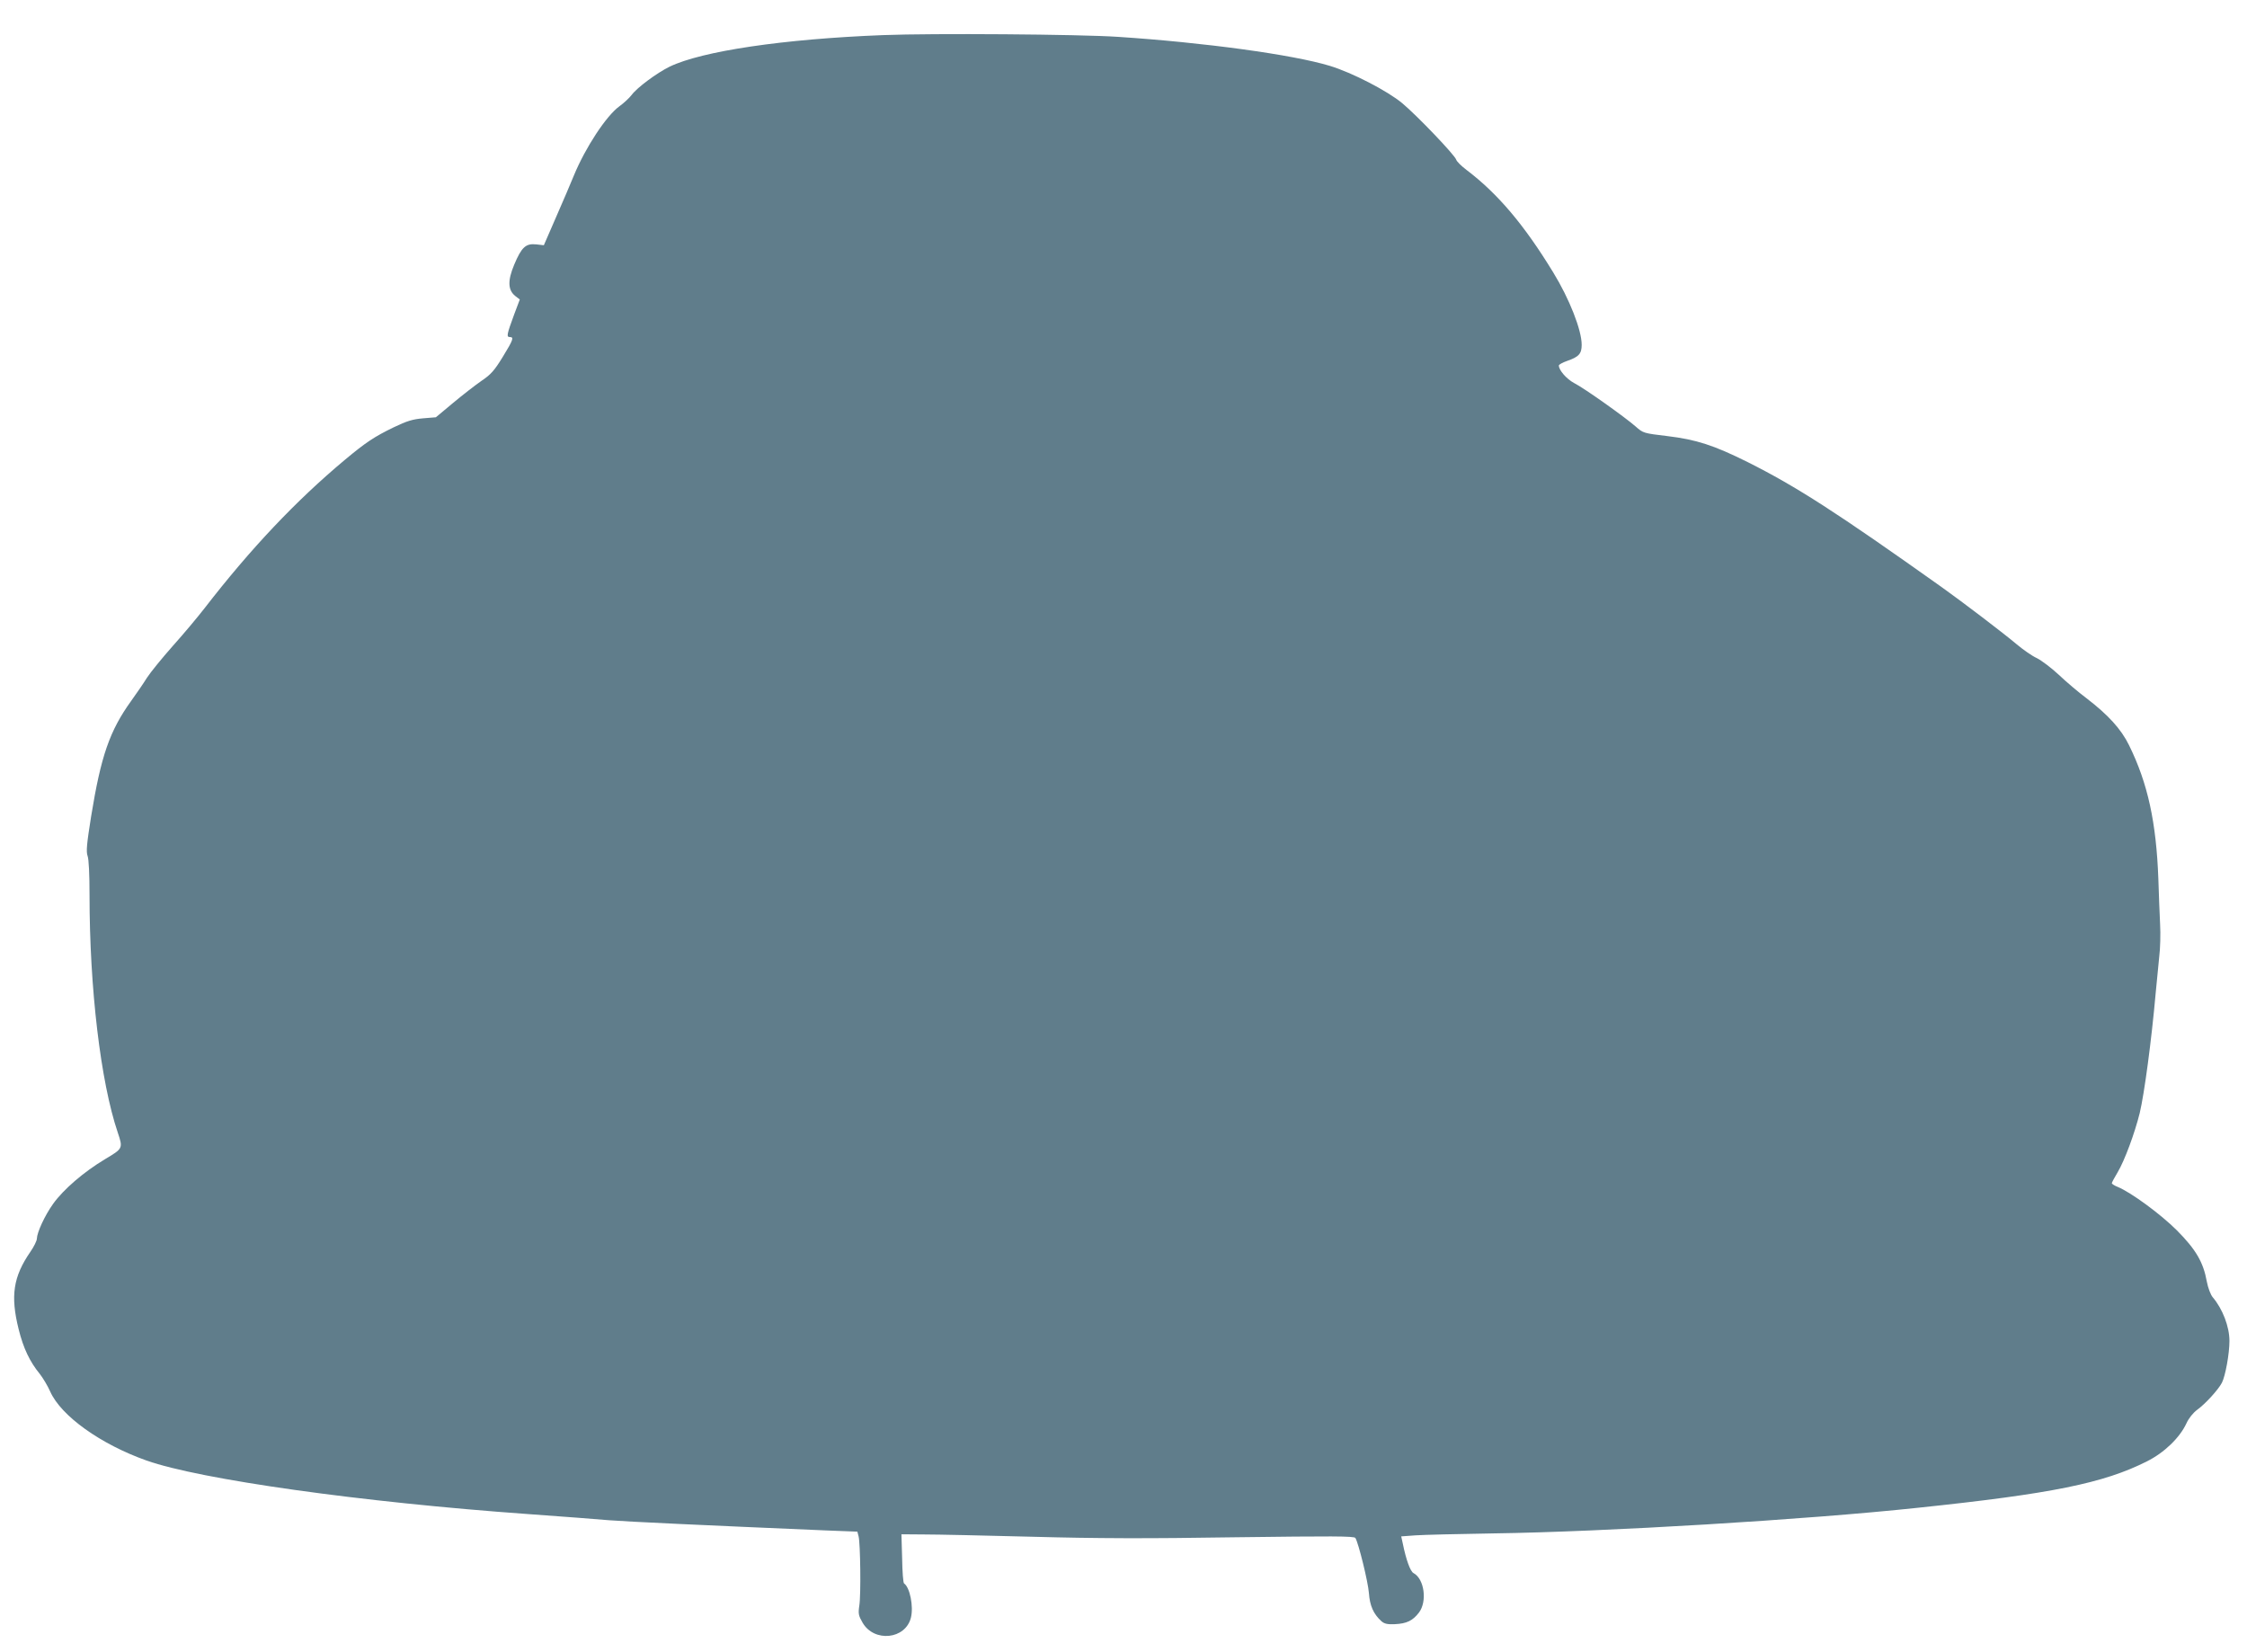 <?xml version="1.0" standalone="no"?>
<!DOCTYPE svg PUBLIC "-//W3C//DTD SVG 20010904//EN"
 "http://www.w3.org/TR/2001/REC-SVG-20010904/DTD/svg10.dtd">
<svg version="1.0" xmlns="http://www.w3.org/2000/svg"
 width="1280pt" height="941pt" viewBox="0 0 1280 941"
 preserveAspectRatio="xMidYMid meet">
<g transform="translate(0,941) scale(0.1,-0.1)"
fill="#607d8b" stroke="none">
<path d="M5030 9210 c-567 -22 -1032 -91 -1216 -180 -73 -36 -185 -119 -216
-161 -13 -17 -44 -46 -69 -64 -75 -54 -194 -235 -260 -395 -17 -41 -62 -148
-101 -236 l-70 -161 -44 5 c-59 6 -83 -16 -125 -116 -38 -91 -36 -144 6 -178
l26 -20 -32 -85 c-42 -114 -45 -129 -25 -129 25 0 20 -15 -40 -113 -48 -78
-67 -100 -122 -137 -36 -25 -108 -81 -162 -126 l-97 -81 -73 -6 c-59 -5 -92
-15 -167 -51 -111 -54 -158 -85 -278 -185 -280 -234 -538 -507 -800 -846 -38
-49 -119 -146 -181 -215 -61 -69 -127 -150 -147 -181 -19 -31 -60 -90 -90
-132 -123 -171 -172 -314 -228 -658 -25 -157 -29 -200 -20 -225 7 -18 11 -107
11 -223 0 -530 63 -1064 161 -1353 30 -90 30 -90 -74 -152 -120 -72 -235 -171
-294 -253 -48 -67 -92 -163 -93 -199 0 -12 -17 -46 -37 -75 -98 -142 -114
-251 -67 -440 27 -109 63 -185 121 -256 18 -23 45 -68 59 -100 62 -139 287
-300 549 -393 307 -108 1222 -237 2175 -305 190 -14 397 -29 460 -35 99 -8
551 -29 1234 -58 l180 -7 7 -27 c10 -40 14 -334 4 -395 -7 -46 -4 -57 19 -97
66 -113 244 -95 275 29 16 64 -6 173 -39 195 -5 3 -10 67 -11 143 l-4 137 130
-1 c72 0 348 -6 615 -13 364 -10 653 -11 1159 -3 549 7 675 7 682 -4 18 -30
72 -249 77 -314 5 -72 26 -119 71 -160 17 -15 35 -19 77 -17 67 3 102 20 137
66 48 63 31 192 -31 225 -18 9 -42 75 -61 168 l-9 41 82 6 c44 3 243 8 441 11
639 9 1784 78 2420 146 763 80 1058 140 1304 264 99 49 188 135 226 217 13 29
38 60 61 77 46 33 120 114 141 154 20 39 43 166 43 238 0 82 -39 183 -95 249
-12 14 -27 53 -34 90 -20 111 -63 183 -170 291 -92 92 -262 217 -338 248 -18
7 -33 17 -33 21 0 4 15 32 33 62 39 65 97 221 126 338 26 109 67 413 91 685 6
66 15 158 20 205 6 47 8 130 5 185 -3 55 -7 172 -10 259 -12 322 -60 544 -167
761 -45 92 -119 173 -243 268 -44 33 -115 93 -157 133 -43 40 -99 82 -125 95
-27 12 -78 48 -114 78 -77 65 -307 240 -429 327 -598 425 -826 572 -1105 712
-193 96 -292 128 -458 148 -135 16 -137 17 -179 54 -59 52 -292 218 -351 248
-43 23 -87 73 -87 100 0 5 21 17 47 26 67 23 83 41 83 92 0 84 -70 262 -162
412 -166 272 -316 449 -494 584 -29 22 -56 48 -59 59 -9 27 -221 249 -307 321
-84 70 -285 174 -413 213 -211 64 -717 133 -1205 165 -221 15 -1056 21 -1340
10z"/>
</g>
</svg>
